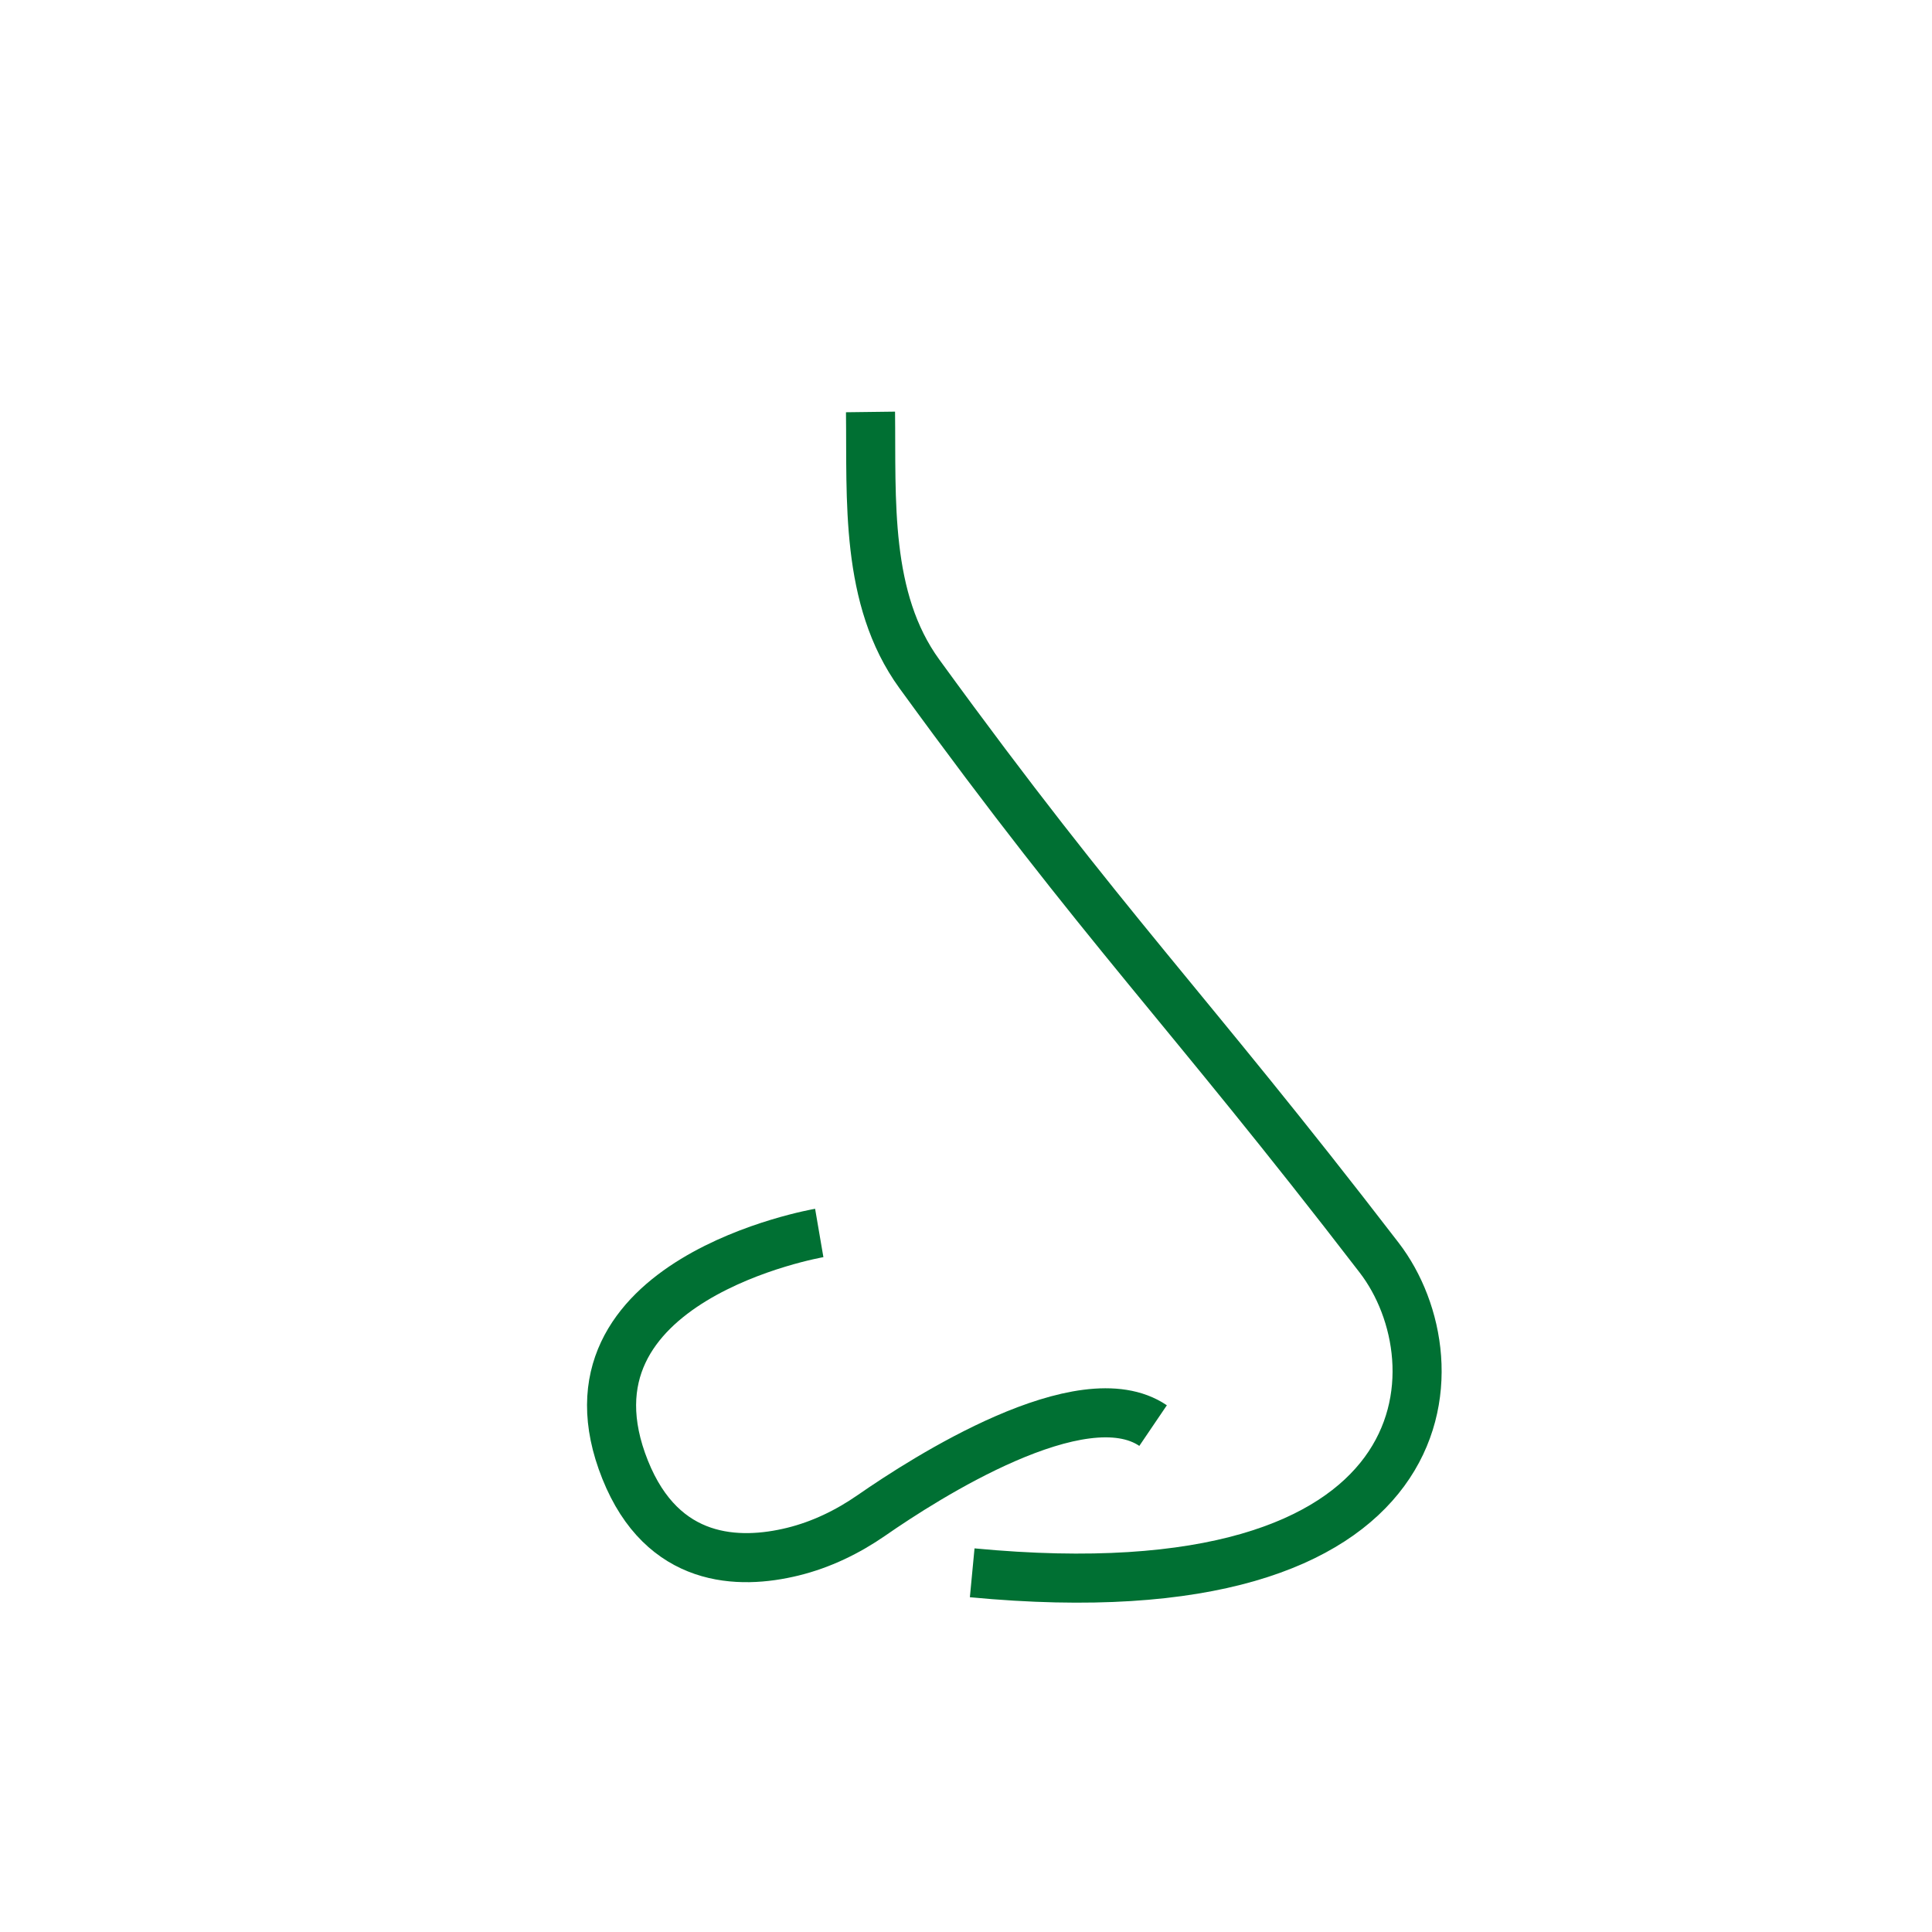 <?xml version="1.0" encoding="UTF-8"?><svg id="Ebene_1" xmlns="http://www.w3.org/2000/svg" viewBox="0 0 141.73 141.73"><defs><style>.cls-1{fill:none;stroke:#007033;stroke-miterlimit:10;stroke-width:3.6px;}</style></defs><path class="cls-1" d="m63.86,30.22c.08,6.37-.42,13.7,3.58,19.21,13.85,19.06,19.29,24.05,33.74,42.84,5.92,7.7,5.05,26.43-29.86,23.11"/><path class="cls-1" d="m60.1,90.45s-19.84,3.4-14.24,17.37c2.75,6.87,8.34,6.98,12.3,6.01,2.08-.51,4.02-1.45,5.78-2.67,3.92-2.72,15.44-10.11,20.65-6.58"/></svg>